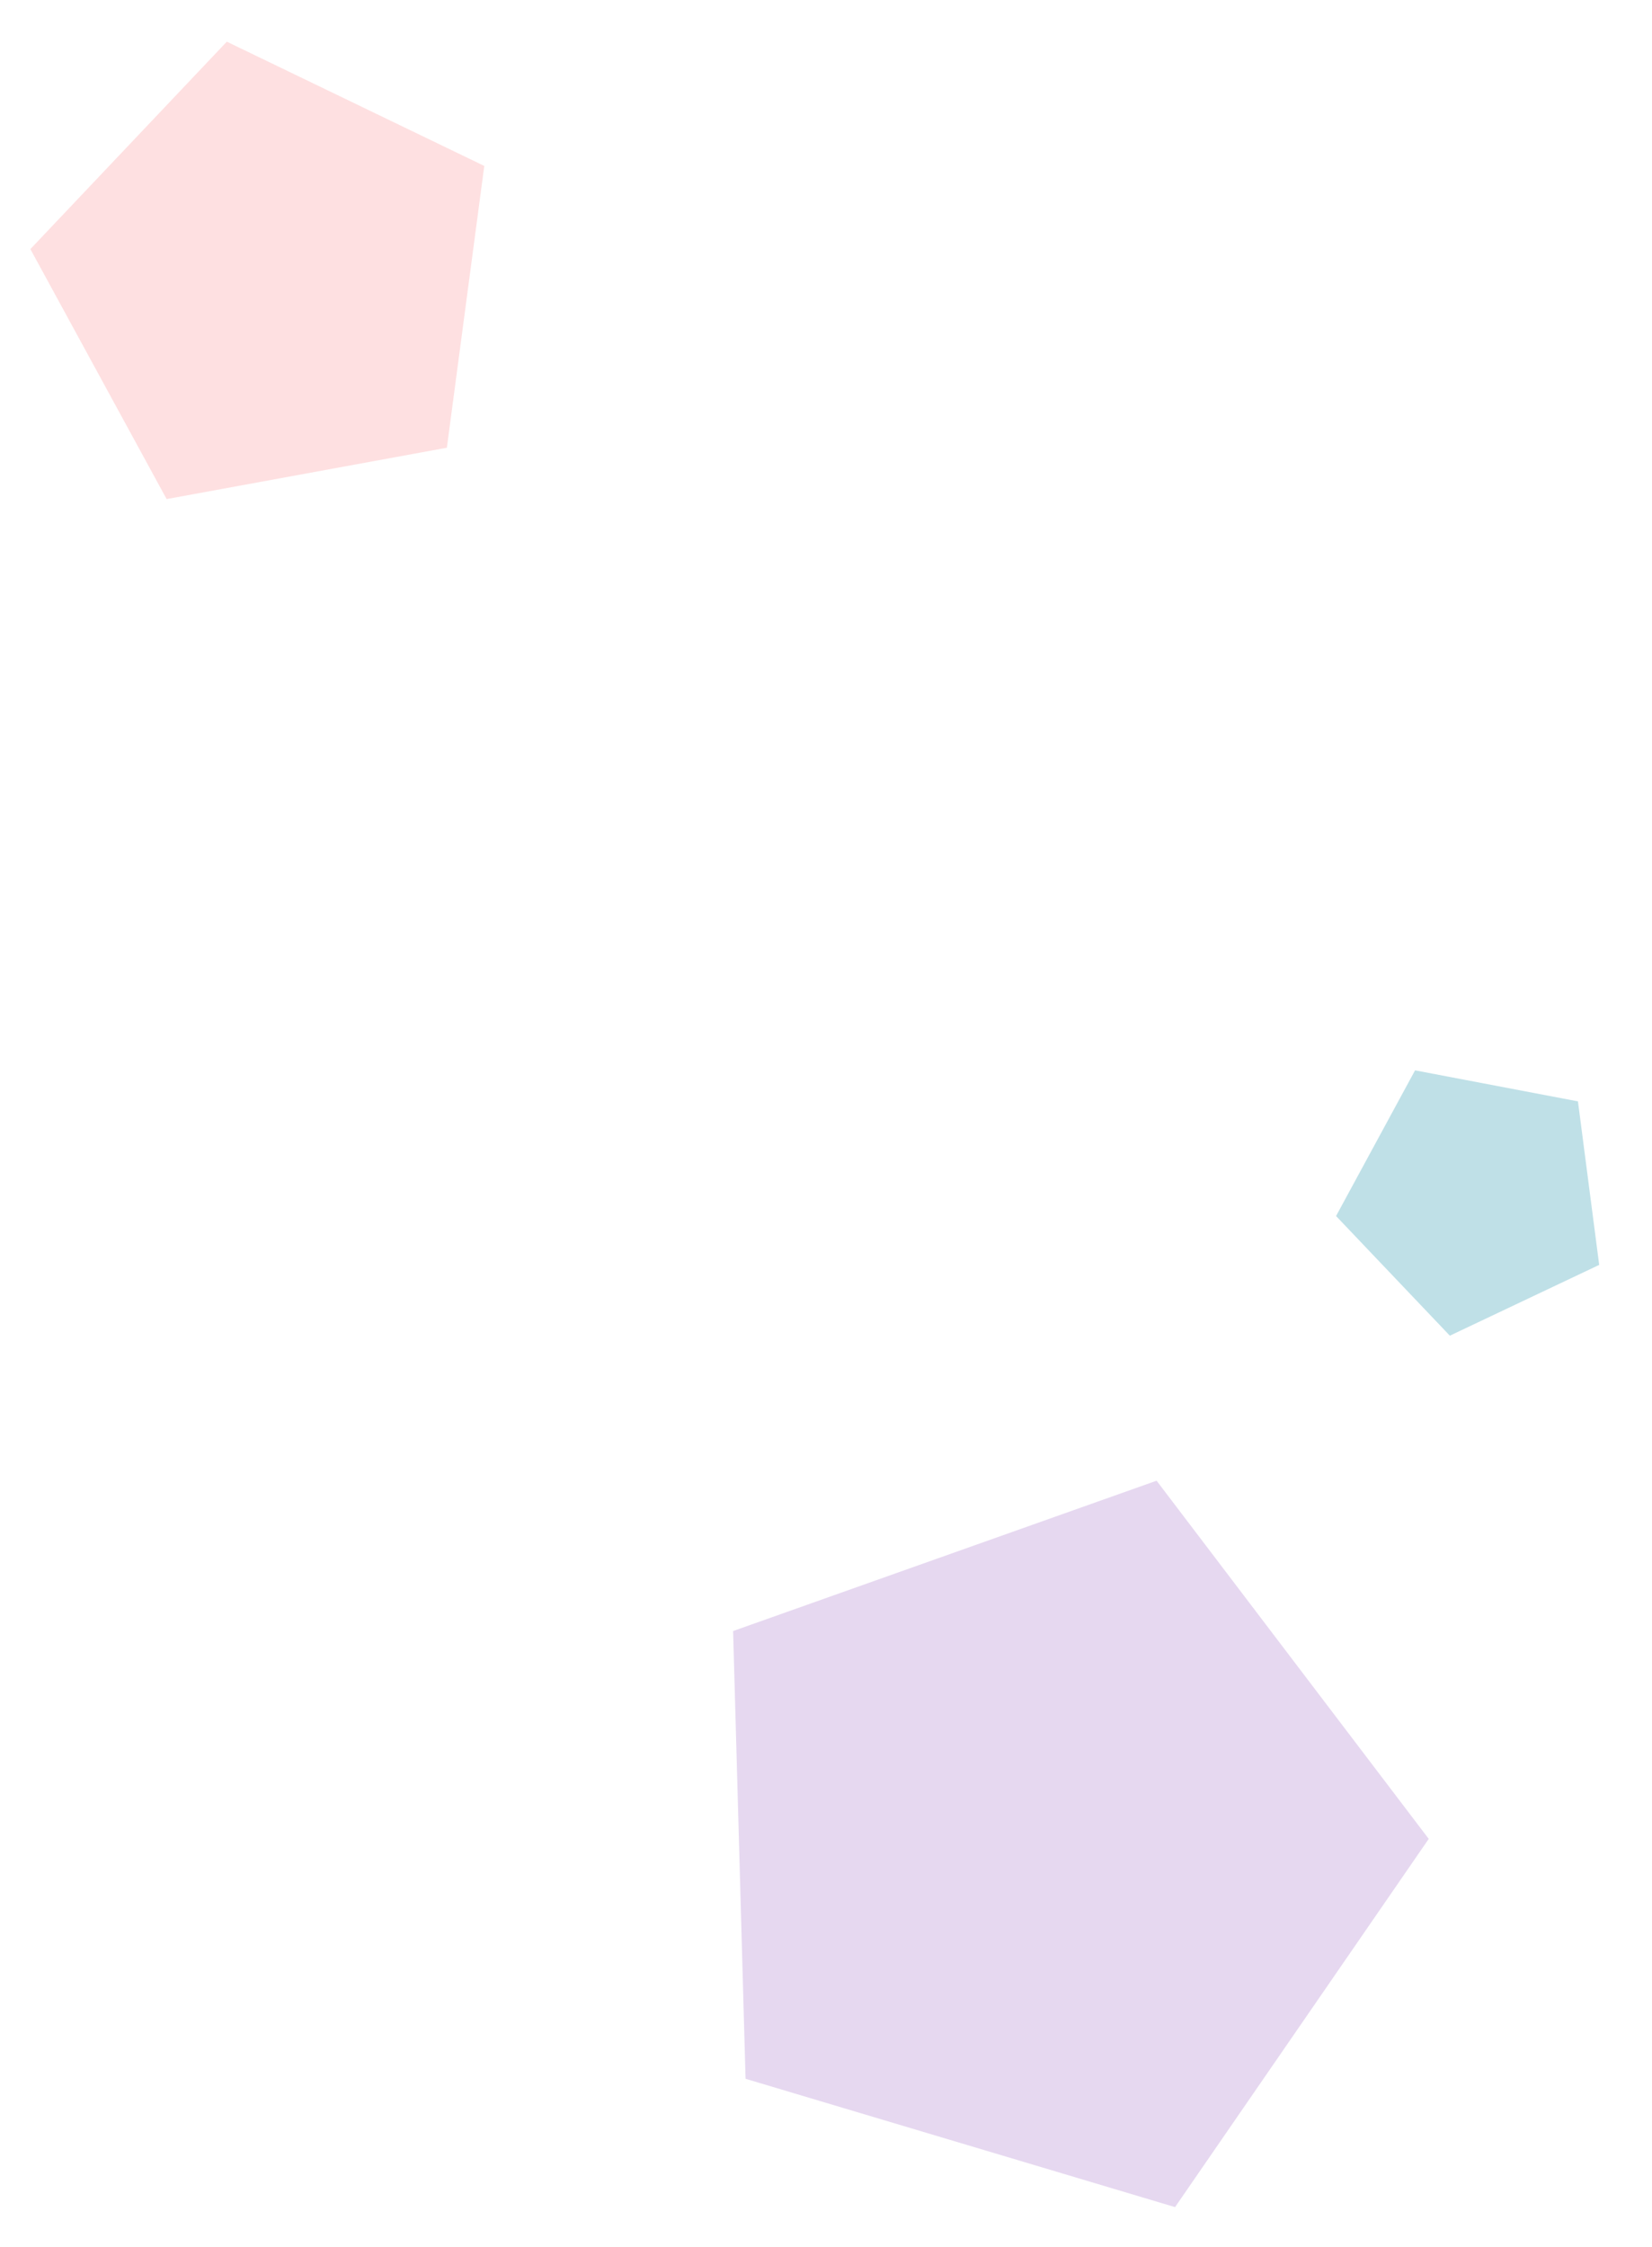 <svg width="217" height="295" viewBox="0 0 217 295" fill="none" xmlns="http://www.w3.org/2000/svg">
<path opacity="0.35" d="M21.886 65.53L58.699 58.787L63.613 21.787L29.793 5.472L3.989 32.708L21.886 65.53Z" fill="#FDA6A8"/>
<path opacity="0.25" d="M190.446 175.376L210.063 166.082L207.273 144.612L185.877 140.538L175.499 159.666L190.446 175.376Z" fill="#0085A3"/>
<path opacity="0.45" d="M97.934 272.947L154.349 289.797L187.672 241.448L151.925 194.418L96.298 214.157L97.934 272.947Z" fill="#C8AADE"/>
</svg>
